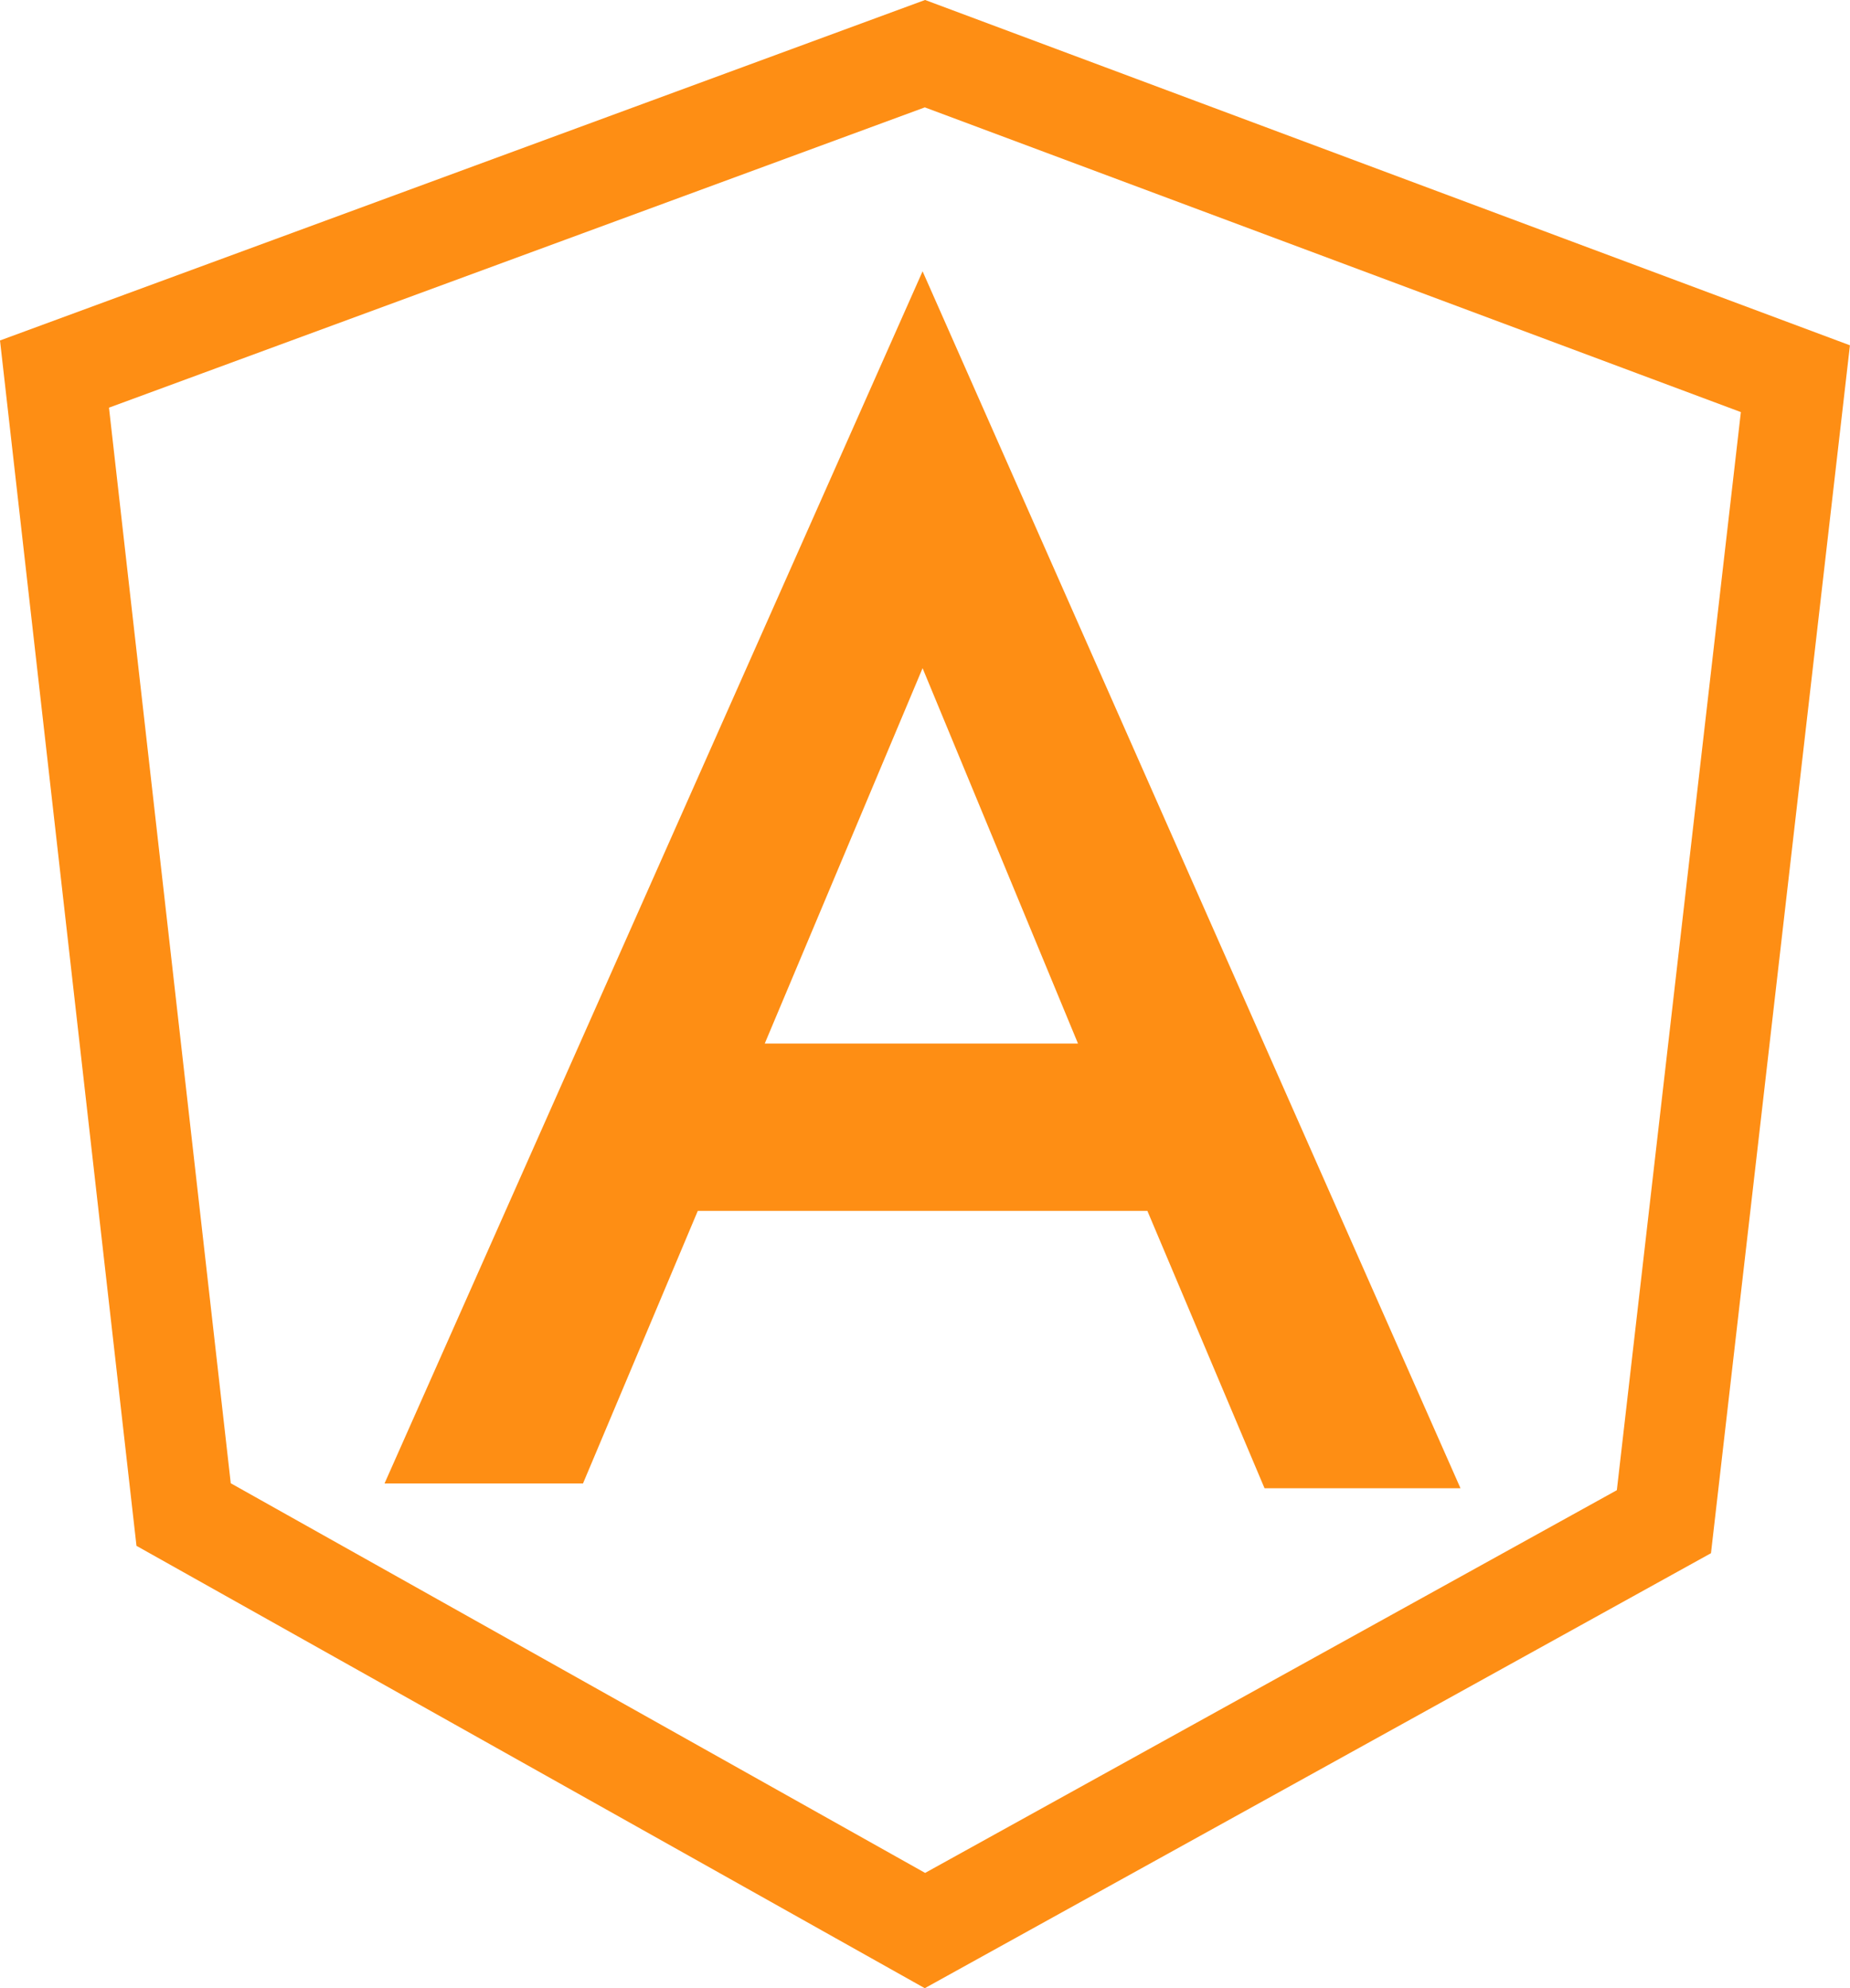<svg xmlns="http://www.w3.org/2000/svg" xmlns:xlink="http://www.w3.org/1999/xlink" width="36.734" height="39.487" viewBox="0 0 36.734 39.487">
  <defs>
    <clipPath id="clip-path">
      <rect id="Rectangle_3584" data-name="Rectangle 3584" width="36.734" height="39.487" transform="translate(0 0)" fill="none"/>
    </clipPath>
  </defs>
  <g id="angular" transform="translate(0 0)">
    <g id="Group_3349" data-name="Group 3349">
      <g id="Group_3348" data-name="Group 3348" clip-path="url(#clip-path)">
        <path id="Path_9060" data-name="Path 9060" d="M18.366,1.066,1.082,7.429l2.564,22.65,14.72,8.262,14.673-8.12,2.611-22.7Z" fill="none" stroke="#fe8e14" stroke-width="2"/>
      </g>
    </g>
    <path id="Path_9061" data-name="Path 9061" d="M18.319,5.388,7.635,29.462h3.941l2.279-5.413h8.928l2.326,5.508H29ZM15.185,20.725l3.134-7.455,3.086,7.455Z" fill="#fe8e14"/>
  </g>
</svg>
